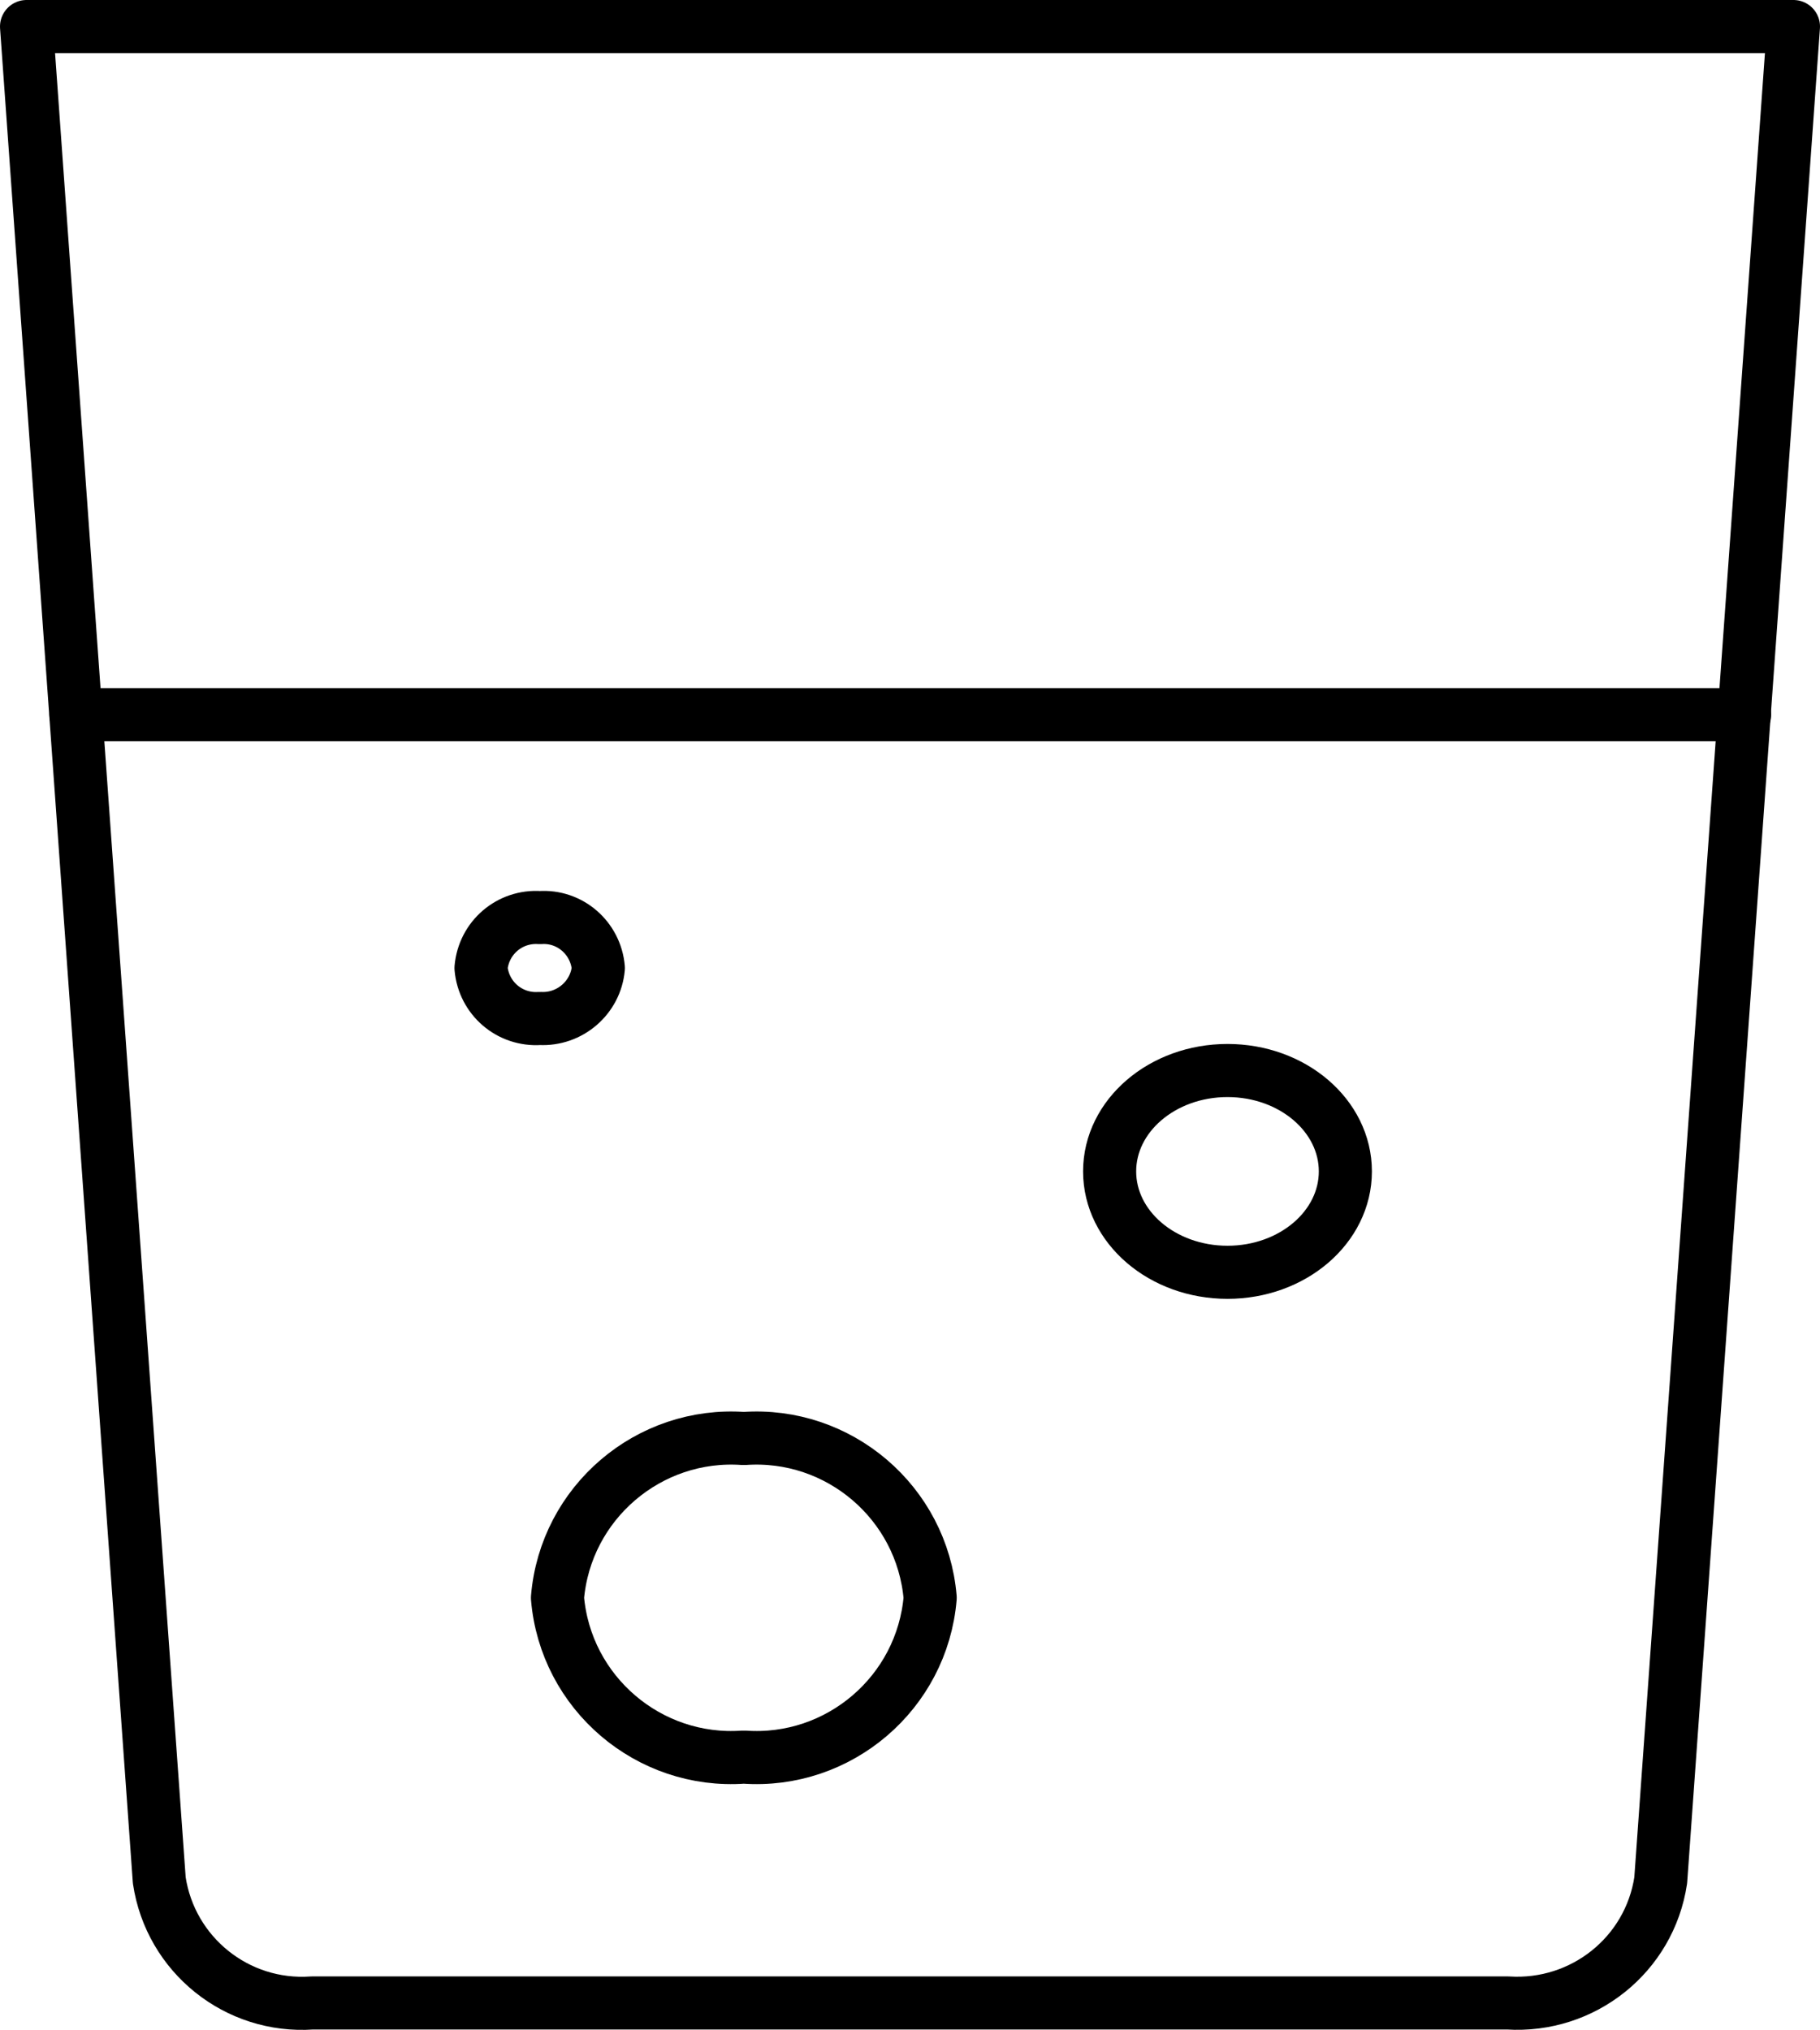 <?xml version="1.0" encoding="UTF-8"?>
<svg id="Afterpay_Logo_Black" xmlns="http://www.w3.org/2000/svg" version="1.1" viewBox="0 0 34.28 38.23">
  <!-- Generator: Adobe Illustrator 29.2.1, SVG Export Plug-In . SVG Version: 2.1.0 Build 116)  -->
  <defs>
    <style>
      .st0 {
        fill: none;
        stroke: #000;
        stroke-linecap: round;
        stroke-linejoin: round;
      }
    </style>
  </defs>
  <g id="Group_224">
    <path id="Path_161" class="st0" d="M33.78.5H.5l2.5,34.91c.21,1.4,1.46,2.41,2.88,2.31h22.52c1.42.09,2.67-.91,2.88-2.31L33.78.5Z"/>
    <line id="Line_43" class="st0" x1="32.86" y1="13.46" x2="1.43" y2="13.46"/>
    <path id="Path_162" class="st0" d="M10.17,17.28c.56-.04,1.05.38,1.1.95-.05.56-.54.98-1.1.95-.57.04-1.06-.38-1.11-.95.05-.57.54-.99,1.11-.95Z"/>
    <ellipse id="Ellipse_31" class="st0" cx="23.12" cy="22.06" rx="2.22" ry="1.9"/>
    <path id="Path_163" class="st0" d="M14.01,33.09c1.79.13,3.36-1.21,3.51-3-.15-1.79-1.72-3.13-3.51-3-1.79-.13-3.36,1.21-3.51,3,.15,1.79,1.72,3.13,3.51,3Z"/>
  </g>
</svg>